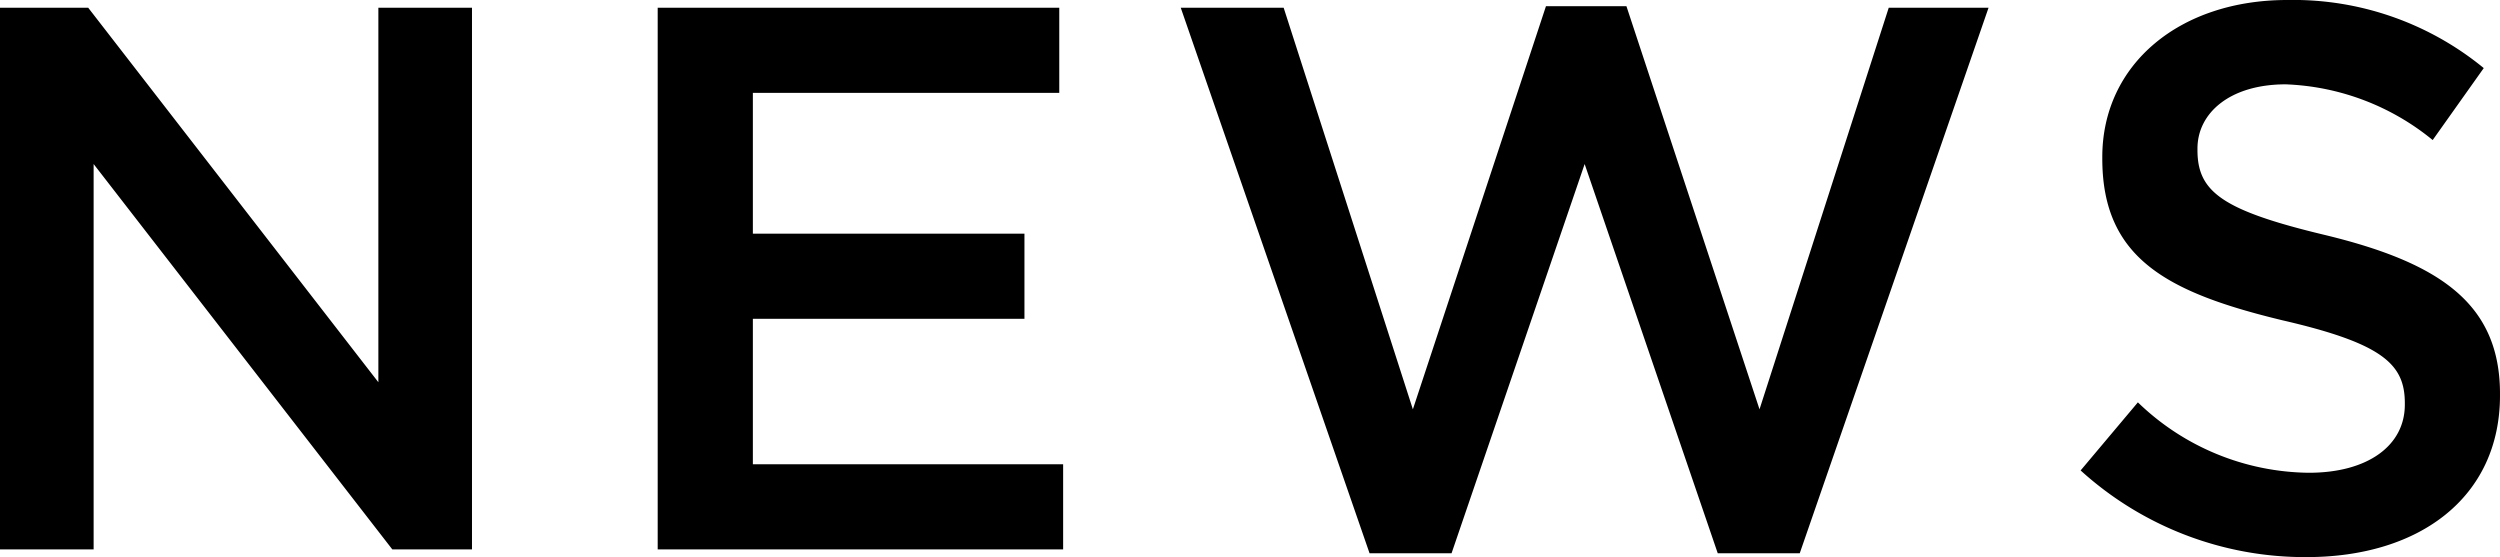 <svg xmlns="http://www.w3.org/2000/svg" width="129.24" height="28.8" viewBox="0 0 129.24 28.8"><path d="M3.6,32H8.44V12.08L23.88,32H28V4H23.16V23.36L8.16,4H3.6Zm34,0H58.56V27.6H42.52V20.08H56.56v-4.4H42.52V8.4H58.36V4H37.6Zm36.8.2h4.24l6.88-20.12L92.4,32.2h4.24L106.4,4h-5.16L94.56,24.76,87.68,3.92H83.52L76.64,24.76,69.96,4H64.64Zm48.44.2c5.88,0,10-3.12,10-8.36v-.08c0-4.64-3.08-6.76-9-8.2-5.36-1.28-6.64-2.24-6.64-4.4v-.08c0-1.84,1.68-3.32,4.56-3.32a12.717,12.717,0,0,1,7.6,2.88L132,7.12A15.52,15.52,0,0,0,121.84,3.6c-5.56,0-9.56,3.32-9.56,8.12v.08c0,5.16,3.36,6.92,9.32,8.36,5.2,1.2,6.32,2.28,6.32,4.28v.08c0,2.12-1.92,3.52-4.96,3.52a12.893,12.893,0,0,1-8.84-3.64l-2.96,3.52A17.248,17.248,0,0,0,122.84,32.4Z" transform="translate(-3.6 -3.6)"/></svg>